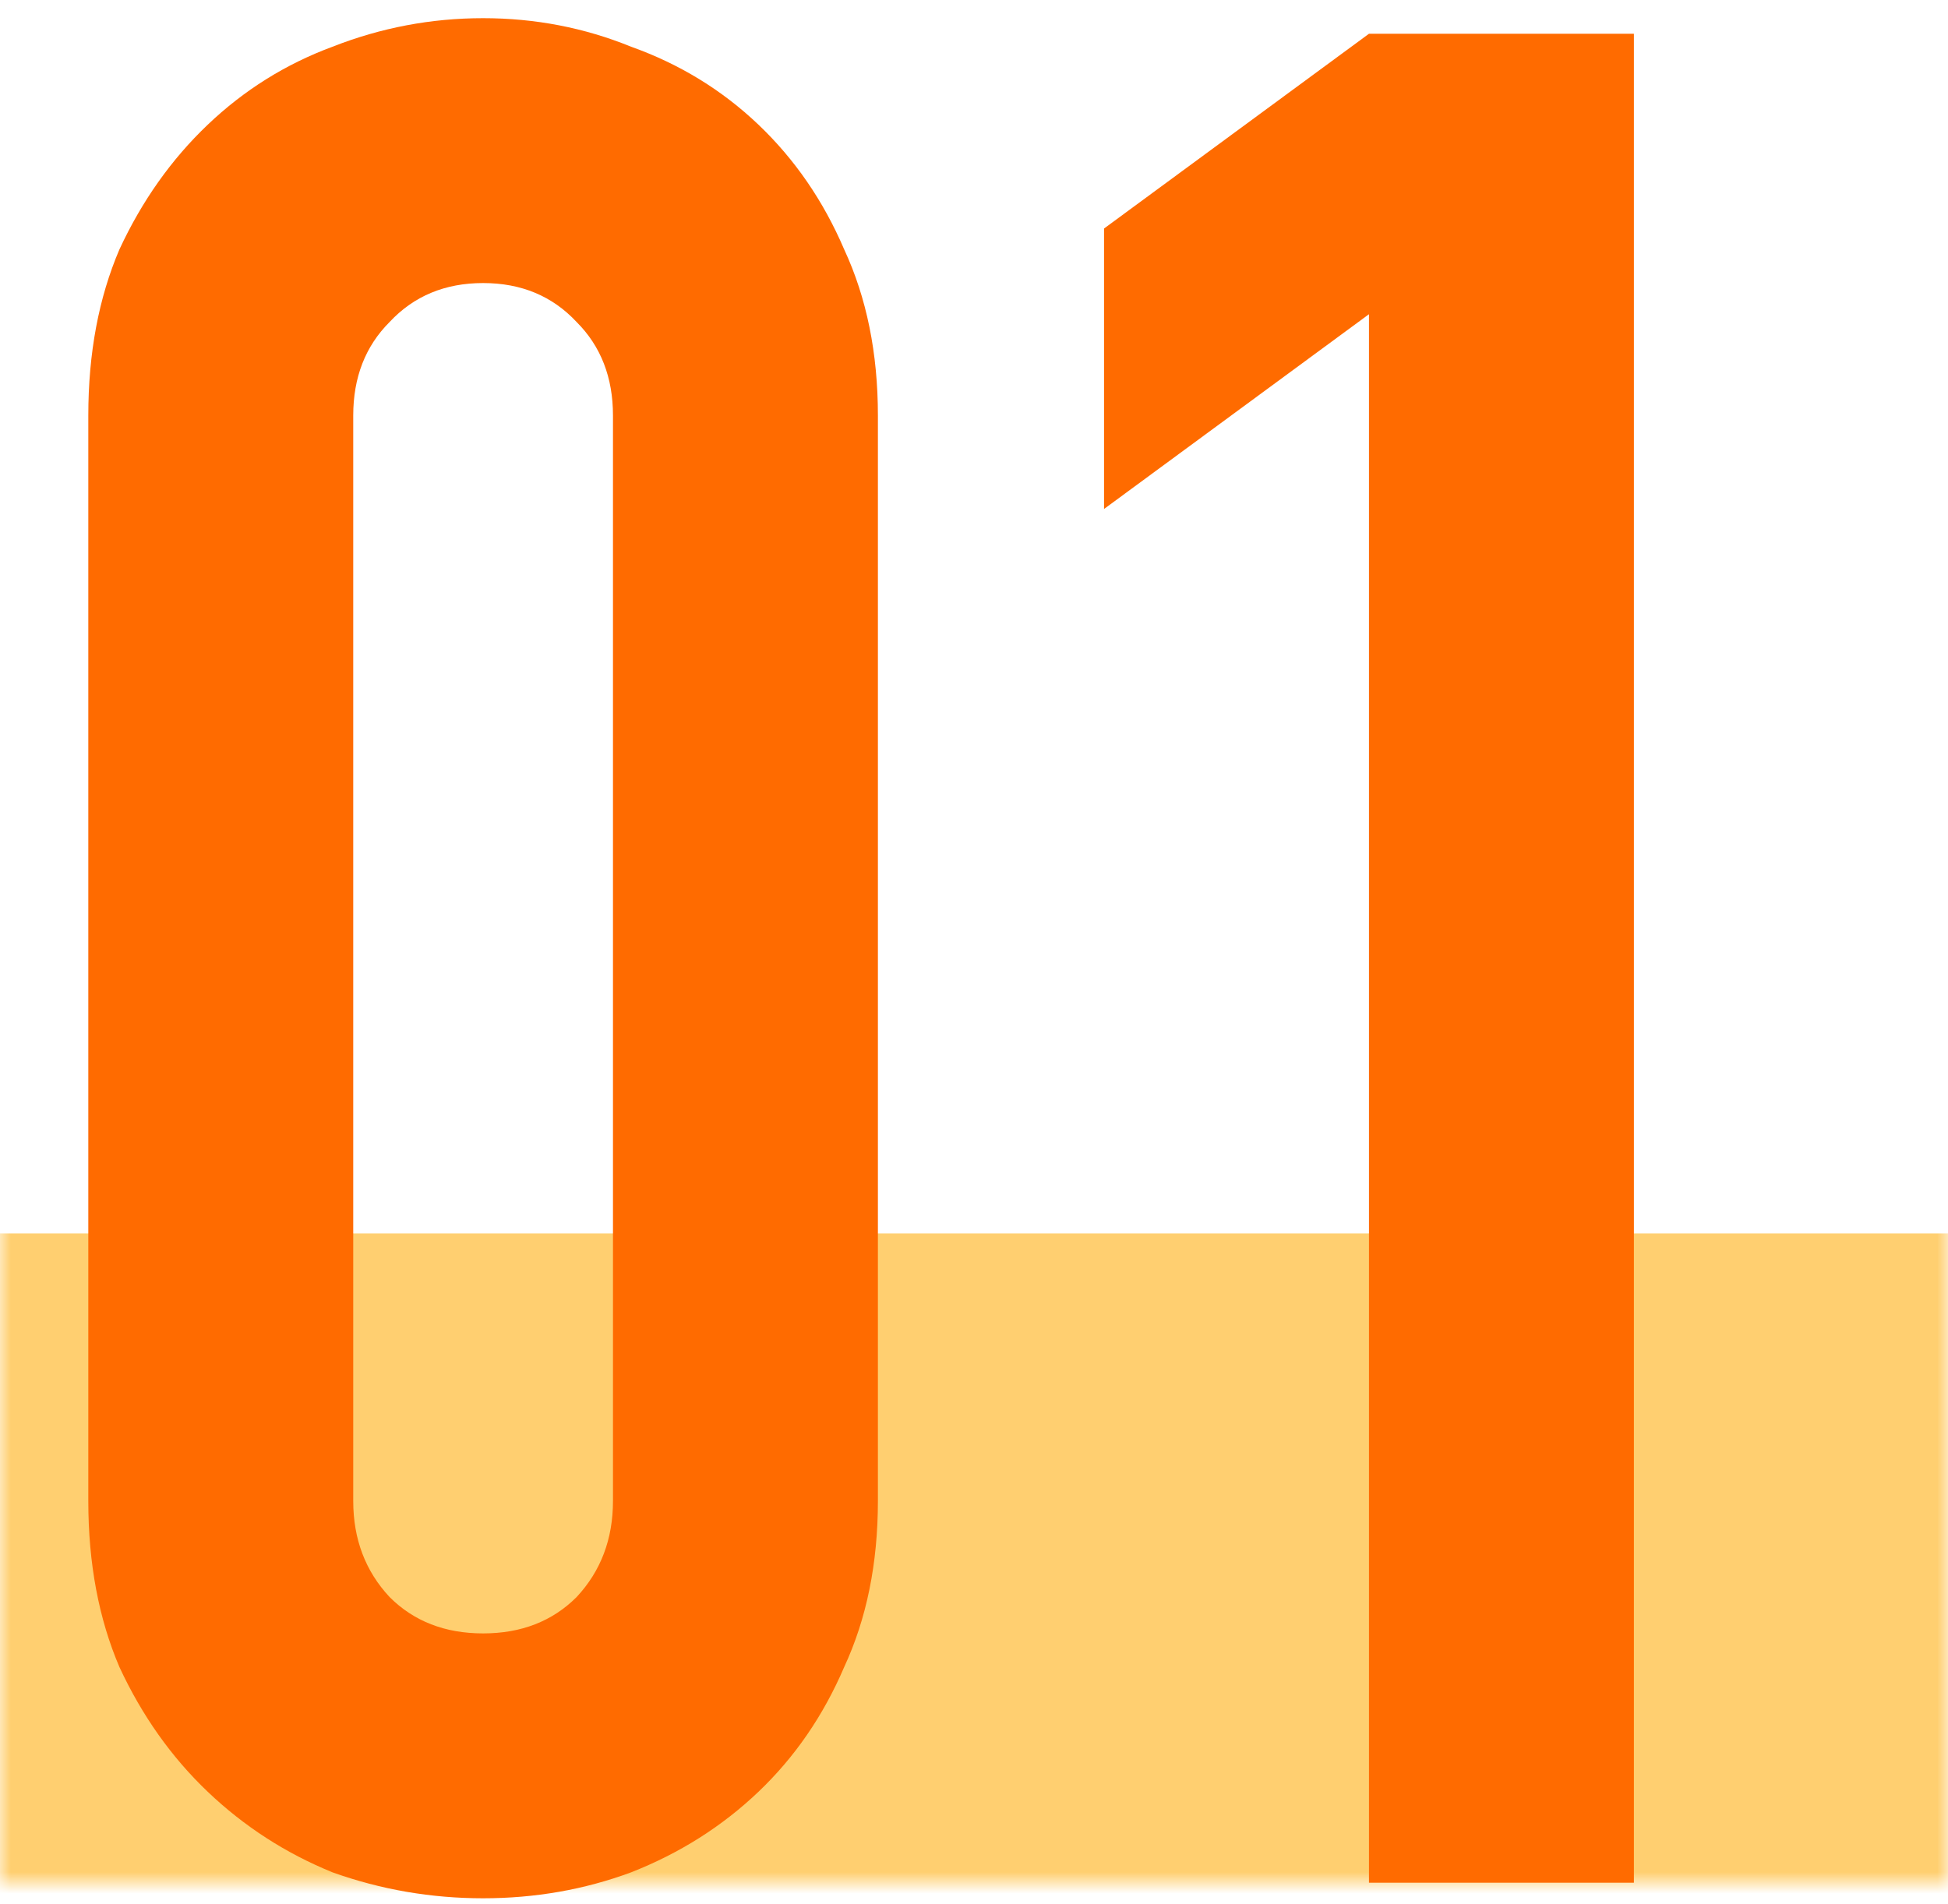 <svg width="90" height="88" viewBox="0 0 90 88" fill="none" xmlns="http://www.w3.org/2000/svg">
<mask id="path-1-inside-1_594_1508" fill="white">
<path d="M0 2H90V87H0V2Z"/>
</mask>
<path d="M90 87V57H0V87V117H90V87Z" fill="#FFCF70" mask="url(#path-1-inside-1_594_1508)"/>
<path d="M4.08 19.2C4.08 16.32 4.56 13.76 5.52 11.52C6.56 9.28 7.92 7.36 9.6 5.76C11.28 4.16 13.2 2.96 15.36 2.16C17.6 1.28 19.92 0.84 22.32 0.84C24.72 0.84 27 1.28 29.16 2.16C31.4 2.96 33.36 4.16 35.04 5.76C36.72 7.36 38.04 9.28 39 11.52C40.04 13.76 40.56 16.32 40.56 19.2V69.36C40.56 72.24 40.04 74.8 39 77.04C38.04 79.28 36.72 81.2 35.04 82.8C33.36 84.4 31.4 85.64 29.16 86.52C27 87.32 24.72 87.72 22.32 87.72C19.92 87.72 17.6 87.32 15.36 86.52C13.2 85.64 11.28 84.4 9.6 82.8C7.92 81.2 6.56 79.28 5.52 77.04C4.56 74.8 4.08 72.24 4.08 69.36V19.2ZM16.32 69.36C16.32 71.12 16.88 72.6 18 73.8C19.12 74.92 20.56 75.48 22.32 75.48C24.08 75.48 25.52 74.92 26.64 73.8C27.76 72.6 28.32 71.12 28.32 69.36V19.2C28.32 17.44 27.76 16 26.64 14.88C25.52 13.68 24.08 13.08 22.32 13.08C20.56 13.08 19.12 13.68 18 14.88C16.88 16 16.32 17.44 16.32 19.2V69.36ZM63.248 87V14.52L51.008 23.52V10.56L63.248 1.56H75.488V87H63.248Z" fill="#FF6B00"/>
</svg>
